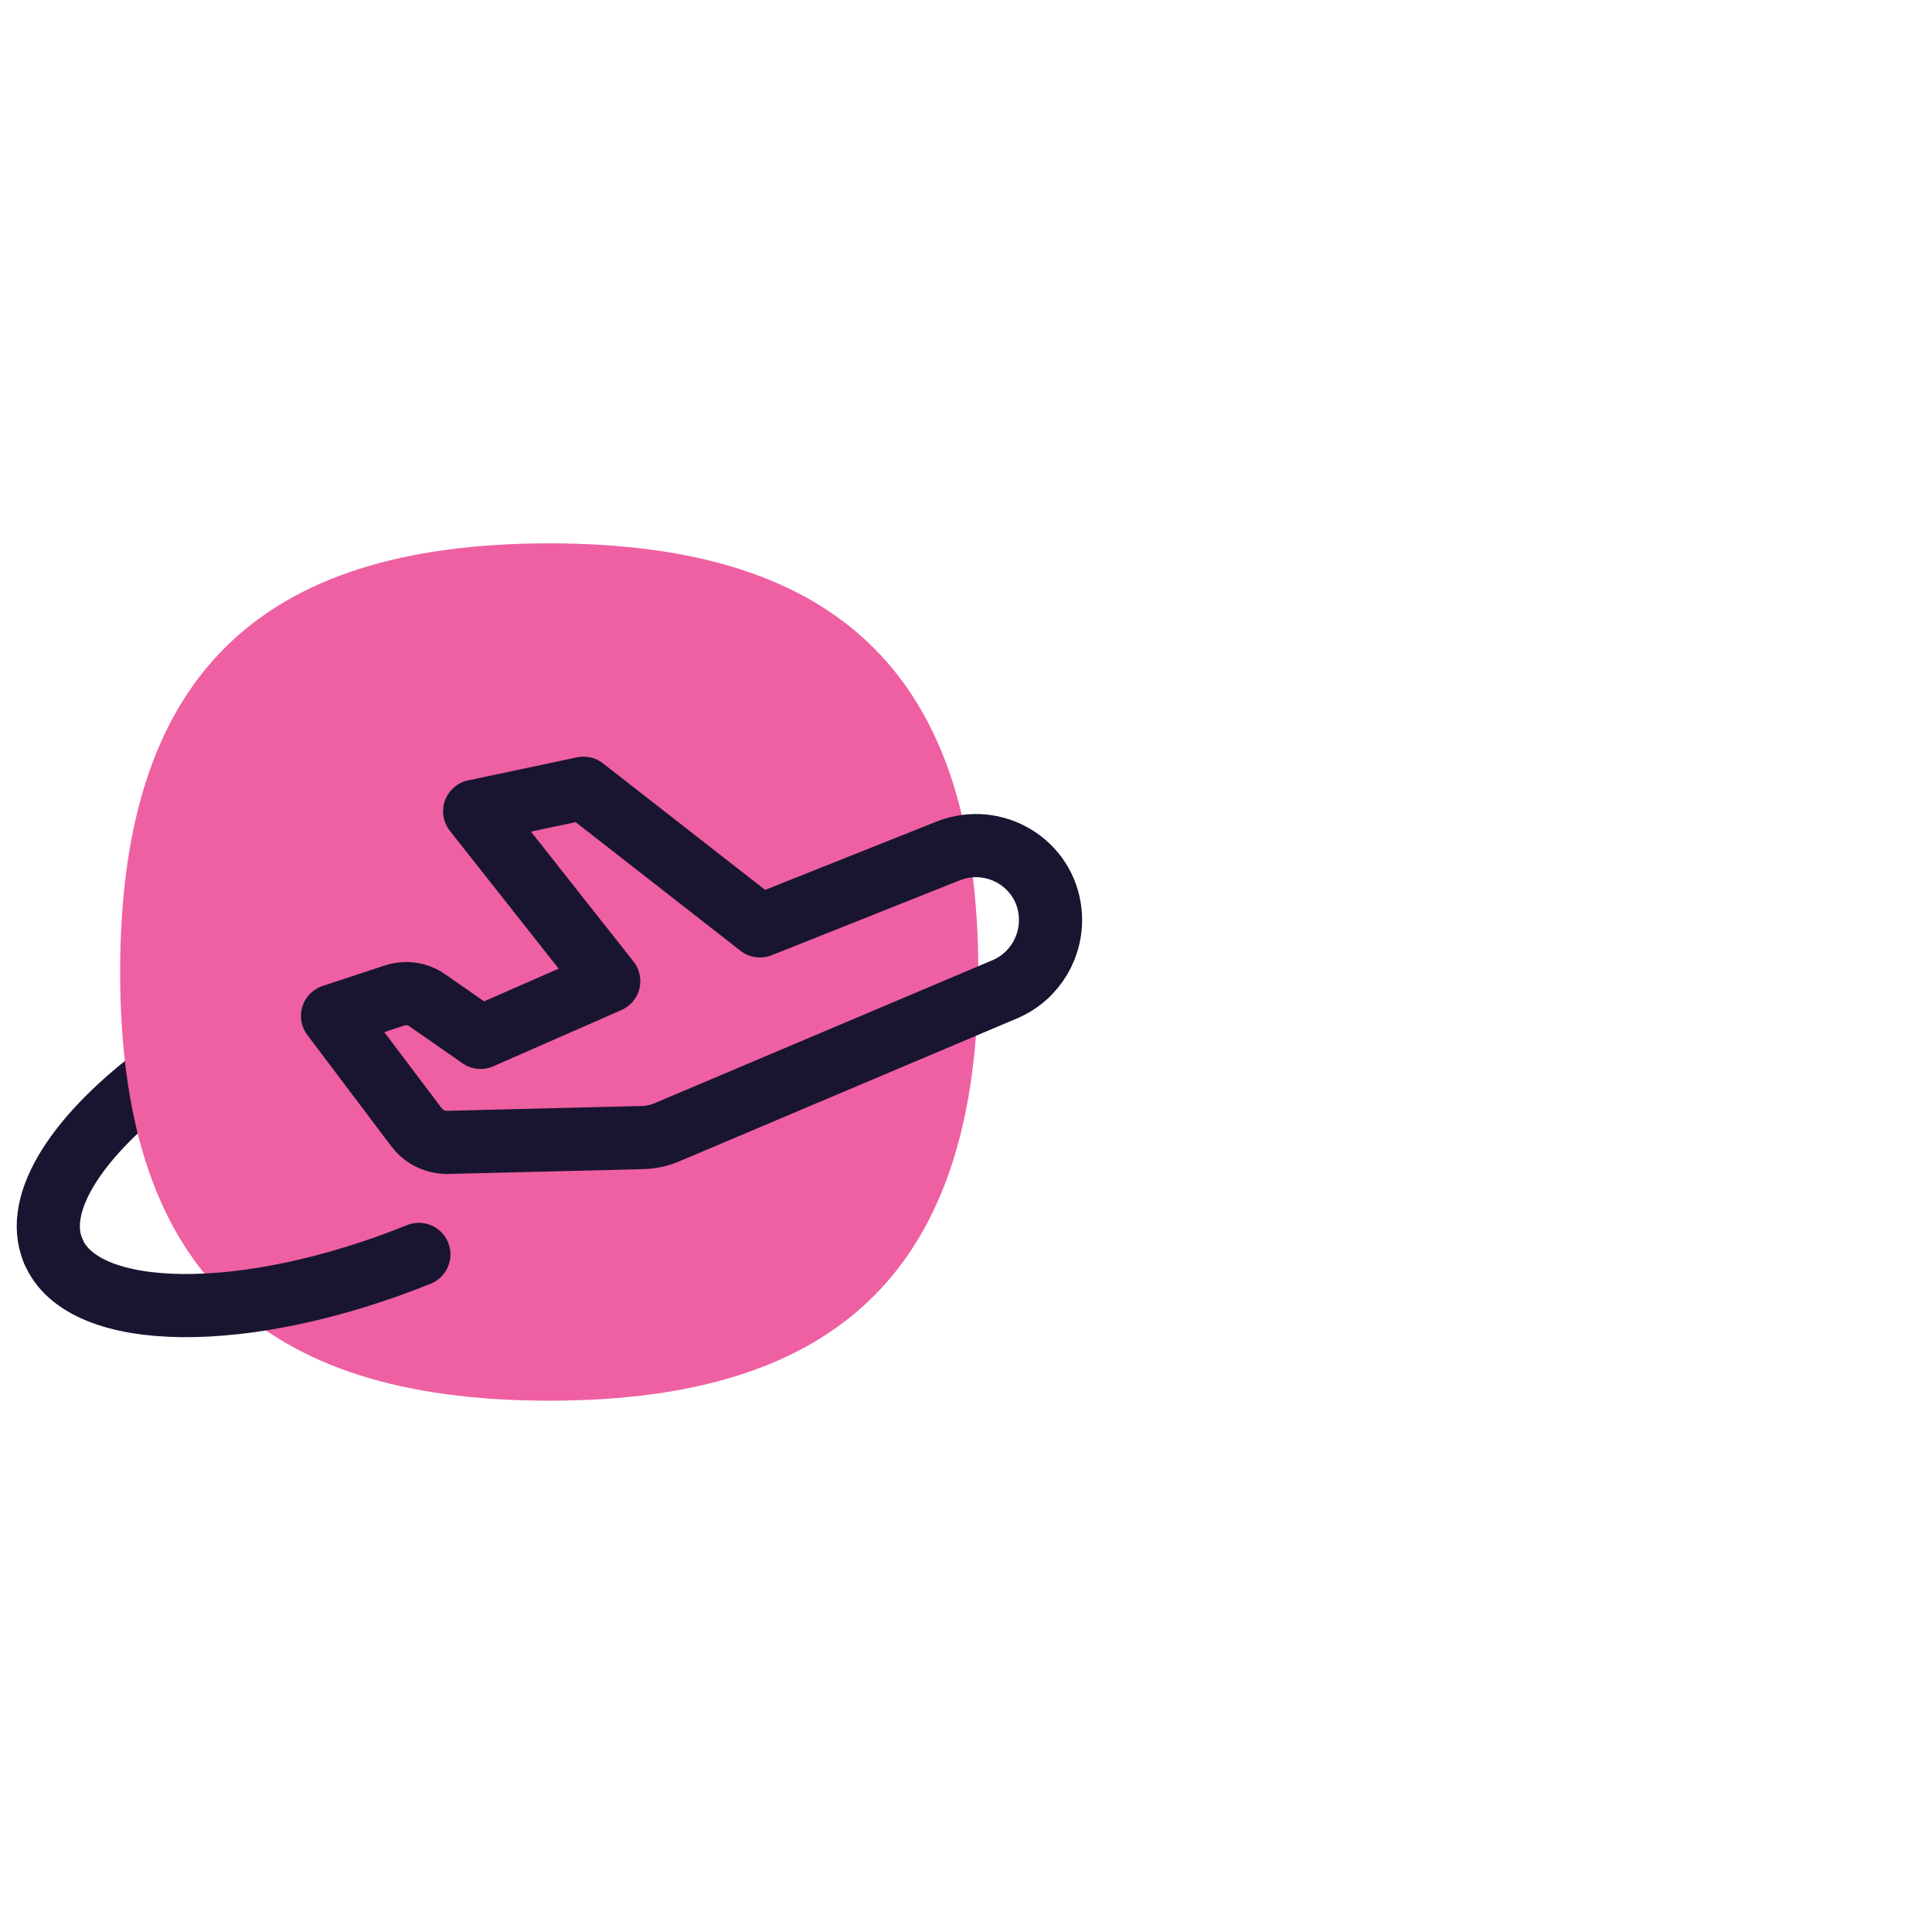 <svg width="160" height="160" viewBox="0 0 160 160" fill="none" xmlns="http://www.w3.org/2000/svg">
<mask id="mask0_201_317" style="mask-type:alpha" maskUnits="userSpaceOnUse" x="0" y="0" width="160" height="160">
<rect width="160" height="160" fill="#D9D9D9"/>
</mask>
<g mask="url(#mask0_201_317)">
<path d="M13.547 88.708C6.529 93.856 2.709 99.58 4.397 103.574" stroke="#191530" stroke-width="5.231" stroke-linecap="round" stroke-linejoin="round"/>
<path d="M45.484 115.999C69.78 115.999 81.018 104.727 81.018 80.499C81.018 56.27 69.78 44.998 45.484 44.998C21.187 44.998 9.949 56.27 9.949 80.499C9.949 104.727 21.187 115.999 45.484 115.999Z" fill="#EF60A3"/>
<path d="M4.397 103.574C6.796 109.52 20.387 109.654 34.69 103.885" stroke="#191530" stroke-width="5.231" stroke-linecap="round" stroke-linejoin="round"/>
<path d="M34.468 93.323L27.539 84.137L32.647 82.451C33.579 82.14 34.601 82.273 35.401 82.85L39.798 85.912L50.414 81.253L39.309 67.186L48.326 65.278L62.94 76.682L78.53 70.469C82.35 68.961 86.57 71.49 86.97 75.573C87.236 78.279 85.726 80.853 83.239 81.918L55.344 93.722C54.634 94.033 53.878 94.21 53.079 94.21L37.044 94.609C36.067 94.609 35.09 94.166 34.512 93.367L34.468 93.323Z" stroke="#191530" stroke-width="5.231" stroke-linecap="round" stroke-linejoin="round"/>
</g>
</svg>
